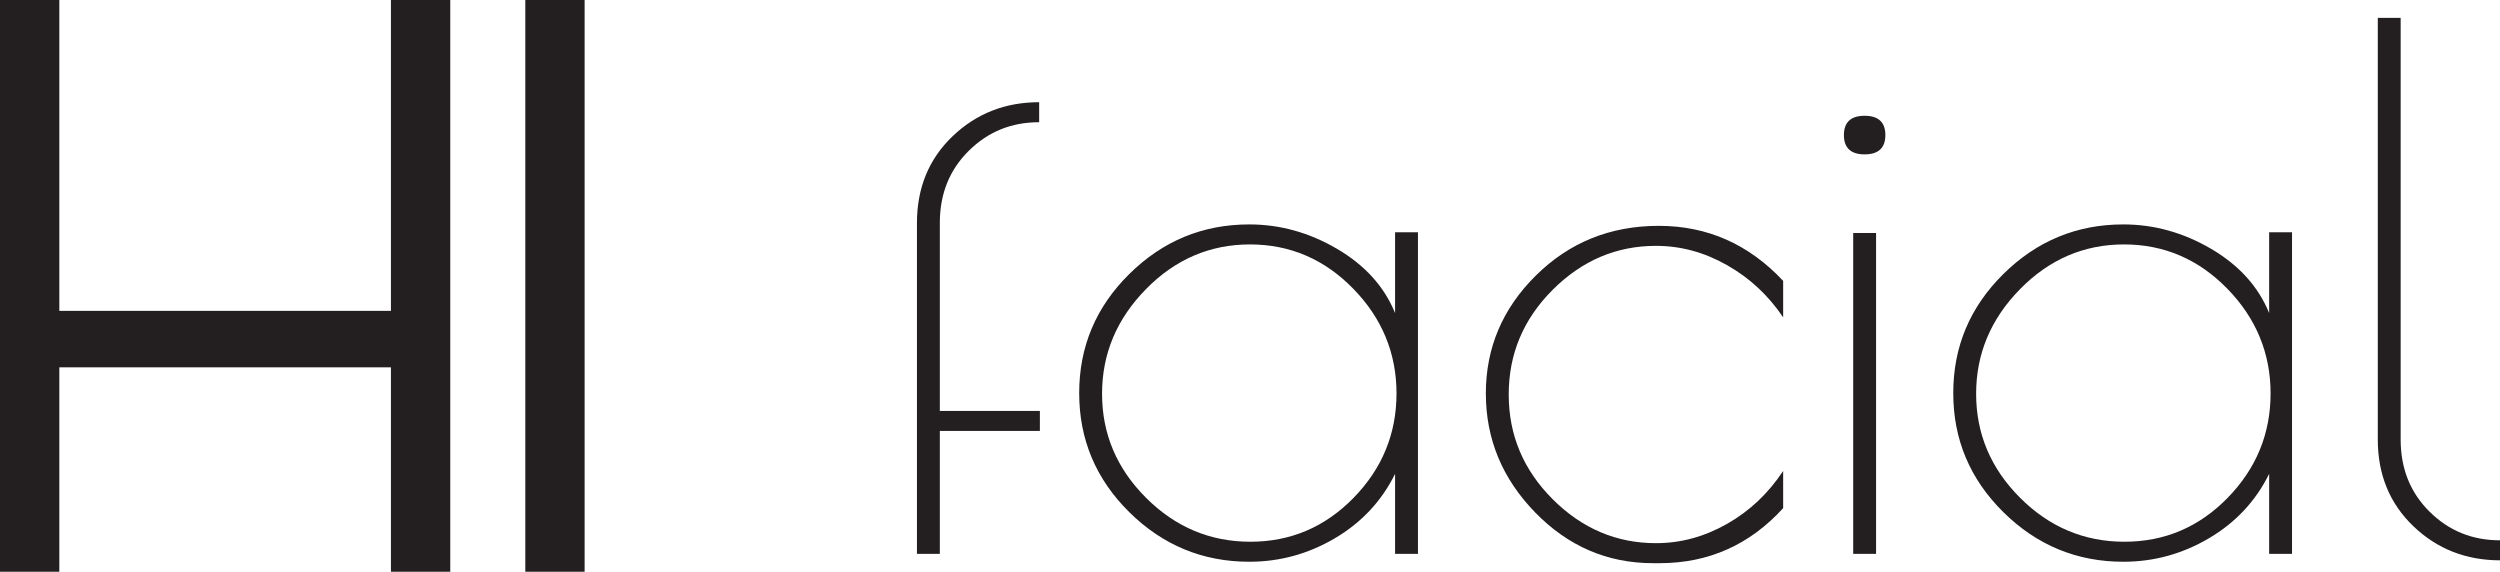 <?xml version="1.0" encoding="UTF-8"?>
<svg id="Layer_2" data-name="Layer 2" xmlns="http://www.w3.org/2000/svg" viewBox="0 0 139.92 32">
  <defs>
    <style>
      .cls-1 {
        fill: #231f20;
      }
    </style>
  </defs>
  <g id="Layer_1-2" data-name="Layer 1">
    <g>
      <path class="cls-1" d="M58.16,5.72v1.12c-1.55,0-2.86,.53-3.94,1.6s-1.62,2.41-1.62,4.04v10.52h5.6v1.12h-5.6v6.88h-1.28V12.48c0-1.97,.67-3.59,2-4.86,1.33-1.27,2.95-1.9,4.84-1.9Z"/>
      <path class="cls-1" d="M79.36,13V31h-1.28v-4.48c-.75,1.52-1.87,2.72-3.36,3.6s-3.09,1.32-4.8,1.32c-2.61,0-4.85-.93-6.72-2.78-1.87-1.85-2.8-4.07-2.8-6.66s.93-4.81,2.8-6.66c1.87-1.85,4.11-2.78,6.72-2.78,1.71,0,3.34,.45,4.9,1.36,1.56,.91,2.65,2.11,3.26,3.6v-4.52h1.28Zm-17.68,9.04c0,2.24,.82,4.18,2.46,5.82,1.64,1.64,3.59,2.46,5.84,2.46s4.18-.82,5.78-2.46c1.6-1.64,2.4-3.59,2.4-5.84s-.81-4.21-2.42-5.86c-1.61-1.65-3.54-2.48-5.78-2.48s-4.18,.83-5.82,2.5c-1.64,1.67-2.46,3.62-2.46,5.86Z"/>
      <path class="cls-1" d="M92.88,31.52h-.36c-2.56,0-4.76-.95-6.6-2.84-1.84-1.89-2.76-4.11-2.76-6.66s.93-4.75,2.8-6.6c1.87-1.85,4.16-2.78,6.88-2.78s5.04,1.03,6.96,3.08v2.04c-.83-1.23-1.87-2.2-3.14-2.92-1.27-.72-2.59-1.08-3.98-1.08-2.21,0-4.14,.82-5.78,2.46-1.64,1.64-2.46,3.59-2.46,5.86s.82,4.22,2.46,5.86c1.64,1.64,3.57,2.46,5.78,2.46,1.39,0,2.71-.36,3.98-1.08,1.27-.72,2.31-1.71,3.14-2.96v2.08c-1.87,2.05-4.17,3.08-6.92,3.08Z"/>
      <path class="cls-1" d="M104.36,8.64c-.77,0-1.16-.36-1.16-1.08s.39-1.08,1.16-1.08,1.16,.36,1.16,1.08-.39,1.08-1.16,1.08Zm.64,4.4V31h-1.28V13.04h1.28Z"/>
      <path class="cls-1" d="M128.28,13V31h-1.28v-4.48c-.75,1.52-1.87,2.72-3.36,3.6s-3.09,1.32-4.8,1.32c-2.61,0-4.85-.93-6.72-2.78-1.87-1.85-2.8-4.07-2.8-6.66s.93-4.81,2.8-6.66c1.87-1.85,4.11-2.78,6.72-2.78,1.71,0,3.34,.45,4.9,1.36,1.56,.91,2.65,2.11,3.26,3.6v-4.52h1.28Zm-17.68,9.04c0,2.24,.82,4.18,2.46,5.82,1.64,1.64,3.59,2.46,5.84,2.46s4.18-.82,5.78-2.46c1.6-1.64,2.4-3.59,2.4-5.84s-.81-4.21-2.42-5.86c-1.61-1.65-3.54-2.48-5.78-2.48s-4.18,.83-5.82,2.5c-1.64,1.67-2.46,3.62-2.46,5.86Z"/>
      <path class="cls-1" d="M139.92,30.24v1.12c-1.89,0-3.51-.63-4.84-1.9-1.33-1.27-2-2.89-2-4.86V1h1.28V24.6c0,1.63,.54,2.97,1.62,4.04,1.08,1.07,2.39,1.6,3.94,1.6Z"/>
    </g>
    <g>
      <polygon class="cls-1" points="31.72 0 30.4 0 29.4 0 29.4 1 29.4 31 29.4 32 30.4 32 31.72 32 32.72 32 32.72 31 32.72 1 32.72 0 31.72 0"/>
      <polygon class="cls-1" points="22.88 0 21.88 0 21.88 1 21.88 17.4 3.32 17.4 3.32 1 3.32 0 2.32 0 1 0 0 0 0 1 0 31 0 32 1 32 2.32 32 3.32 32 3.32 31 3.32 20.56 21.88 20.56 21.88 31 21.88 32 22.88 32 24.2 32 25.2 32 25.2 31 25.2 1 25.2 0 24.2 0 22.88 0"/>
    </g>
  </g>
</svg>